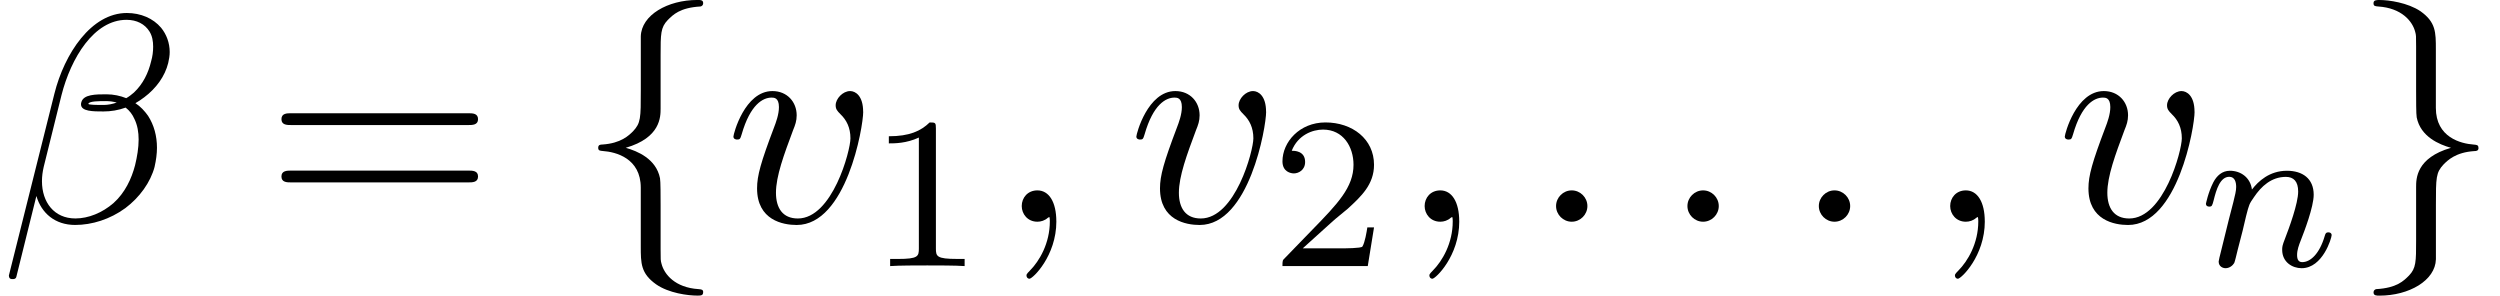 <?xml version='1.0' encoding='UTF-8'?>
<!-- This file was generated by dvisvgm 3.2.2 -->
<svg version='1.1' xmlns='http://www.w3.org/2000/svg' xmlns:xlink='http://www.w3.org/1999/xlink' width='92.256pt' height='10.909pt' viewBox='0 -8.182 92.256 10.909'>
<defs>
<path id='g26-49' d='m3.563 0v-.263h-.279c-.757 0-.781-.096-.781-.391v-4.423c0-.215-.016-.223-.231-.223c-.327 .319-.749 .51-1.506 .51v.263c.215 0 .646 0 1.108-.215v4.089c0 .295-.024 .391-.781 .391h-.279v.263c.327-.024 1.012-.024 1.371-.024s1.052 0 1.379 .024z'/>
<path id='g26-50' d='m3.802-1.427h-.247c-.024 .159-.088 .558-.183 .709c-.048 .064-.654 .064-.781 .064h-1.419l1.076-.972c.128-.12 .462-.383 .59-.494c.494-.454 .964-.893 .964-1.618c0-.948-.797-1.562-1.793-1.562c-.956 0-1.586 .725-1.586 1.435c0 .391 .311 .446 .422 .446c.167 0 .414-.12 .414-.422c0-.414-.399-.414-.494-.414c.231-.582 .765-.781 1.156-.781c.741 0 1.124 .63 1.124 1.299c0 .829-.582 1.435-1.522 2.399l-1.004 1.036c-.096 .088-.096 .104-.096 .303h3.148l.231-1.427z'/>
<path id='g23-110' d='m4.878-1.14c0-.08-.064-.104-.12-.104c-.096 0-.112 .056-.135 .135c-.191 .654-.526 .964-.829 .964c-.128 0-.191-.08-.191-.263s.064-.359 .143-.558c.12-.303 .47-1.219 .47-1.666c0-.598-.414-.885-.988-.885c-.646 0-1.06 .391-1.291 .693c-.056-.438-.406-.693-.813-.693c-.287 0-.486 .183-.614 .43c-.191 .375-.271 .789-.271 .789c0 .072 .056 .104 .12 .104c.104 0 .112-.032 .167-.239c.096-.391 .239-.861 .574-.861c.207 0 .255 .199 .255 .375c0 .143-.04 .295-.104 .558l-.167 .646l-.295 1.196c-.032 .12-.08 .319-.08 .351c0 .183 .151 .247 .255 .247c.143 0 .263-.096 .319-.191c.024-.048 .088-.319 .128-.486l.183-.709c.024-.12 .104-.422 .128-.542c.112-.43 .112-.438 .295-.701c.263-.391 .638-.741 1.172-.741c.287 0 .454 .167 .454 .542c0 .438-.335 1.347-.486 1.737c-.104 .263-.104 .311-.104 .414c0 .454 .375 .677 .717 .677c.781 0 1.108-1.116 1.108-1.219z'/>
<path id='g21-102' d='m4.658 2.607c0-.109-.065-.109-.175-.12c-.862-.055-1.265-.545-1.364-.938c-.033-.12-.033-.142-.033-.524v-1.636c0-.327 0-.884-.022-.993c-.142-.72-.84-1.004-1.265-1.124c1.287-.371 1.287-1.145 1.287-1.451v-1.964c0-.785 0-1.025 .262-1.298c.196-.196 .447-.458 1.211-.502c.055-.011 .098-.055 .098-.12c0-.12-.087-.12-.218-.12c-1.091 0-2.062 .556-2.084 1.342v1.996c0 1.025 0 1.2-.284 1.505c-.153 .153-.447 .447-1.135 .491c-.076 0-.153 .011-.153 .12s.065 .109 .175 .12c.469 .033 1.396 .262 1.396 1.353v2.16c0 .633 0 1.004 .567 1.407c.469 .327 1.178 .415 1.516 .415c.131 0 .218 0 .218-.12z'/>
<path id='g21-103' d='m4.658-2.727c0-.109-.065-.109-.175-.12c-.469-.033-1.396-.262-1.396-1.353v-2.16c0-.633 0-1.004-.567-1.407c-.469-.316-1.167-.415-1.516-.415c-.109 0-.218 0-.218 .12c0 .109 .065 .109 .175 .12c.862 .055 1.265 .545 1.364 .938c.033 .12 .033 .142 .033 .524v1.636c0 .327 0 .884 .022 .993c.142 .72 .84 1.004 1.265 1.124c-1.287 .371-1.287 1.145-1.287 1.451v1.964c0 .785 0 1.025-.262 1.298c-.196 .196-.447 .458-1.211 .502c-.055 .011-.098 .055-.098 .12c0 .12 .109 .12 .218 .12c1.091 0 2.062-.556 2.084-1.342v-1.996c0-1.025 0-1.2 .284-1.505c.153-.153 .447-.447 1.135-.491c.076 0 .153-.011 .153-.12z'/>
<path id='g27-61' d='m7.865-3.785c0-.218-.207-.218-.36-.218h-6.535c-.153 0-.36 0-.36 .218s.207 .218 .371 .218h6.513c.164 0 .371 0 .371-.218zm0 2.116c0-.218-.207-.218-.371-.218h-6.513c-.164 0-.371 0-.371 .218s.207 .218 .36 .218h6.535c.153 0 .36 0 .36-.218z'/>
<use id='g24-12' xlink:href='#g8-12' transform='scale(1.095)'/>
<use id='g24-58' xlink:href='#g8-58' transform='scale(1.095)'/>
<use id='g24-59' xlink:href='#g8-59' transform='scale(1.095)'/>
<use id='g24-118' xlink:href='#g8-118' transform='scale(1.095)'/>
<path id='g8-12' d='m5.21-1.853c.05-.219 .08-.438 .08-.638c0-.399-.1-.767-.299-1.076c-.12-.169-.259-.319-.428-.428c.1-.06 .199-.12 .299-.199c.399-.299 .697-.707 .807-1.156c.03-.13 .05-.249 .05-.369c0-.309-.11-.598-.289-.817c-.269-.319-.687-.498-1.156-.498c-1.196 0-2.102 1.365-2.441 2.72l-1.534 6.127c0 .08 .04 .12 .1 .12h.05c.05 0 .09-.03 .1-.07l.677-2.73c.169 .578 .628 .976 1.305 .976c.568 0 1.176-.189 1.694-.568c.478-.359 .847-.867 .986-1.395zm-.658-.05c-.12 .458-.339 .927-.727 1.275c-.379 .329-.847 .518-1.285 .518c-.717 0-1.126-.548-1.126-1.255c0-.159 .02-.319 .06-.488l.598-2.411c.319-1.255 1.096-2.54 2.192-2.54c.339 0 .618 .139 .777 .399c.09 .149 .12 .319 .12 .508c0 .159-.02 .329-.07 .498c-.09 .379-.269 .757-.578 1.046c-.08 .07-.169 .139-.259 .189c-.199-.08-.428-.13-.667-.13c-.359 0-.777 0-.847 .269c-.01 .02-.01 .07-.01 .07c0 .239 .408 .239 .757 .239c.249 0 .498-.04 .747-.13c.13 .1 .229 .229 .299 .389c.1 .209 .139 .438 .139 .687c0 .279-.05 .578-.12 .867zm-.618-2.112c-.149 .05-.299 .08-.438 .08c-.219 0-.528 0-.518-.04c.03-.09 .359-.09 .598-.09c.13 0 .249 .02 .359 .05z'/>
<path id='g8-58' d='m1.913-.528c0-.289-.239-.528-.528-.528s-.528 .239-.528 .528s.239 .528 .528 .528s.528-.239 .528-.528z'/>
<path id='g8-59' d='m2.022-.01c0-.658-.249-1.046-.638-1.046c-.329 0-.528 .249-.528 .528c0 .269 .199 .528 .528 .528c.12 0 .249-.04 .349-.13c.03-.02 .05-.03 .05-.03s.02 .01 .02 .149c0 .737-.349 1.335-.677 1.664c-.11 .11-.11 .13-.11 .159c0 .07 .05 .11 .1 .11c.11 0 .907-.767 .907-1.933z'/>
<path id='g8-118' d='m4.663-3.706c0-.538-.259-.697-.438-.697c-.249 0-.488 .259-.488 .478c0 .13 .05 .189 .159 .299c.209 .199 .339 .458 .339 .817c0 .418-.608 2.7-1.773 2.7c-.508 0-.737-.349-.737-.867c0-.558 .269-1.285 .578-2.112c.07-.169 .12-.309 .12-.498c0-.448-.319-.817-.817-.817c-.936 0-1.315 1.445-1.315 1.534c0 .1 .12 .1 .12 .1c.1 0 .11-.02 .159-.179c.289-1.006 .717-1.235 1.006-1.235c.08 0 .249 0 .249 .319c0 .249-.1 .518-.169 .697c-.438 1.156-.568 1.614-.568 2.042c0 1.076 .877 1.235 1.335 1.235c1.674 0 2.242-3.298 2.242-3.816z'/>
</defs>
<g id='page291'>
<use x='0' y='0' xlink:href='#g24-12'/>
<use x='9.776' y='0' xlink:href='#g27-61'/>
<use x='21.292' y='0' xlink:href='#g21-102'/>
<use x='26.746' y='0' xlink:href='#g24-118'/>
<use x='32.034' y='1.636' xlink:href='#g26-49'/>
<use x='36.767' y='0' xlink:href='#g24-59'/>
<use x='41.615' y='0' xlink:href='#g24-118'/>
<use x='46.903' y='1.636' xlink:href='#g26-50'/>
<use x='51.635' y='0' xlink:href='#g24-59'/>
<use x='56.484' y='0' xlink:href='#g24-58'/>
<use x='61.332' y='0' xlink:href='#g24-58'/>
<use x='66.181' y='0' xlink:href='#g24-58'/>
<use x='71.029' y='0' xlink:href='#g24-59'/>
<use x='75.877' y='0' xlink:href='#g24-118'/>
<use x='81.165' y='1.636' xlink:href='#g23-110'/>
<use x='86.802' y='0' xlink:href='#g21-103'/>
</g>
</svg>